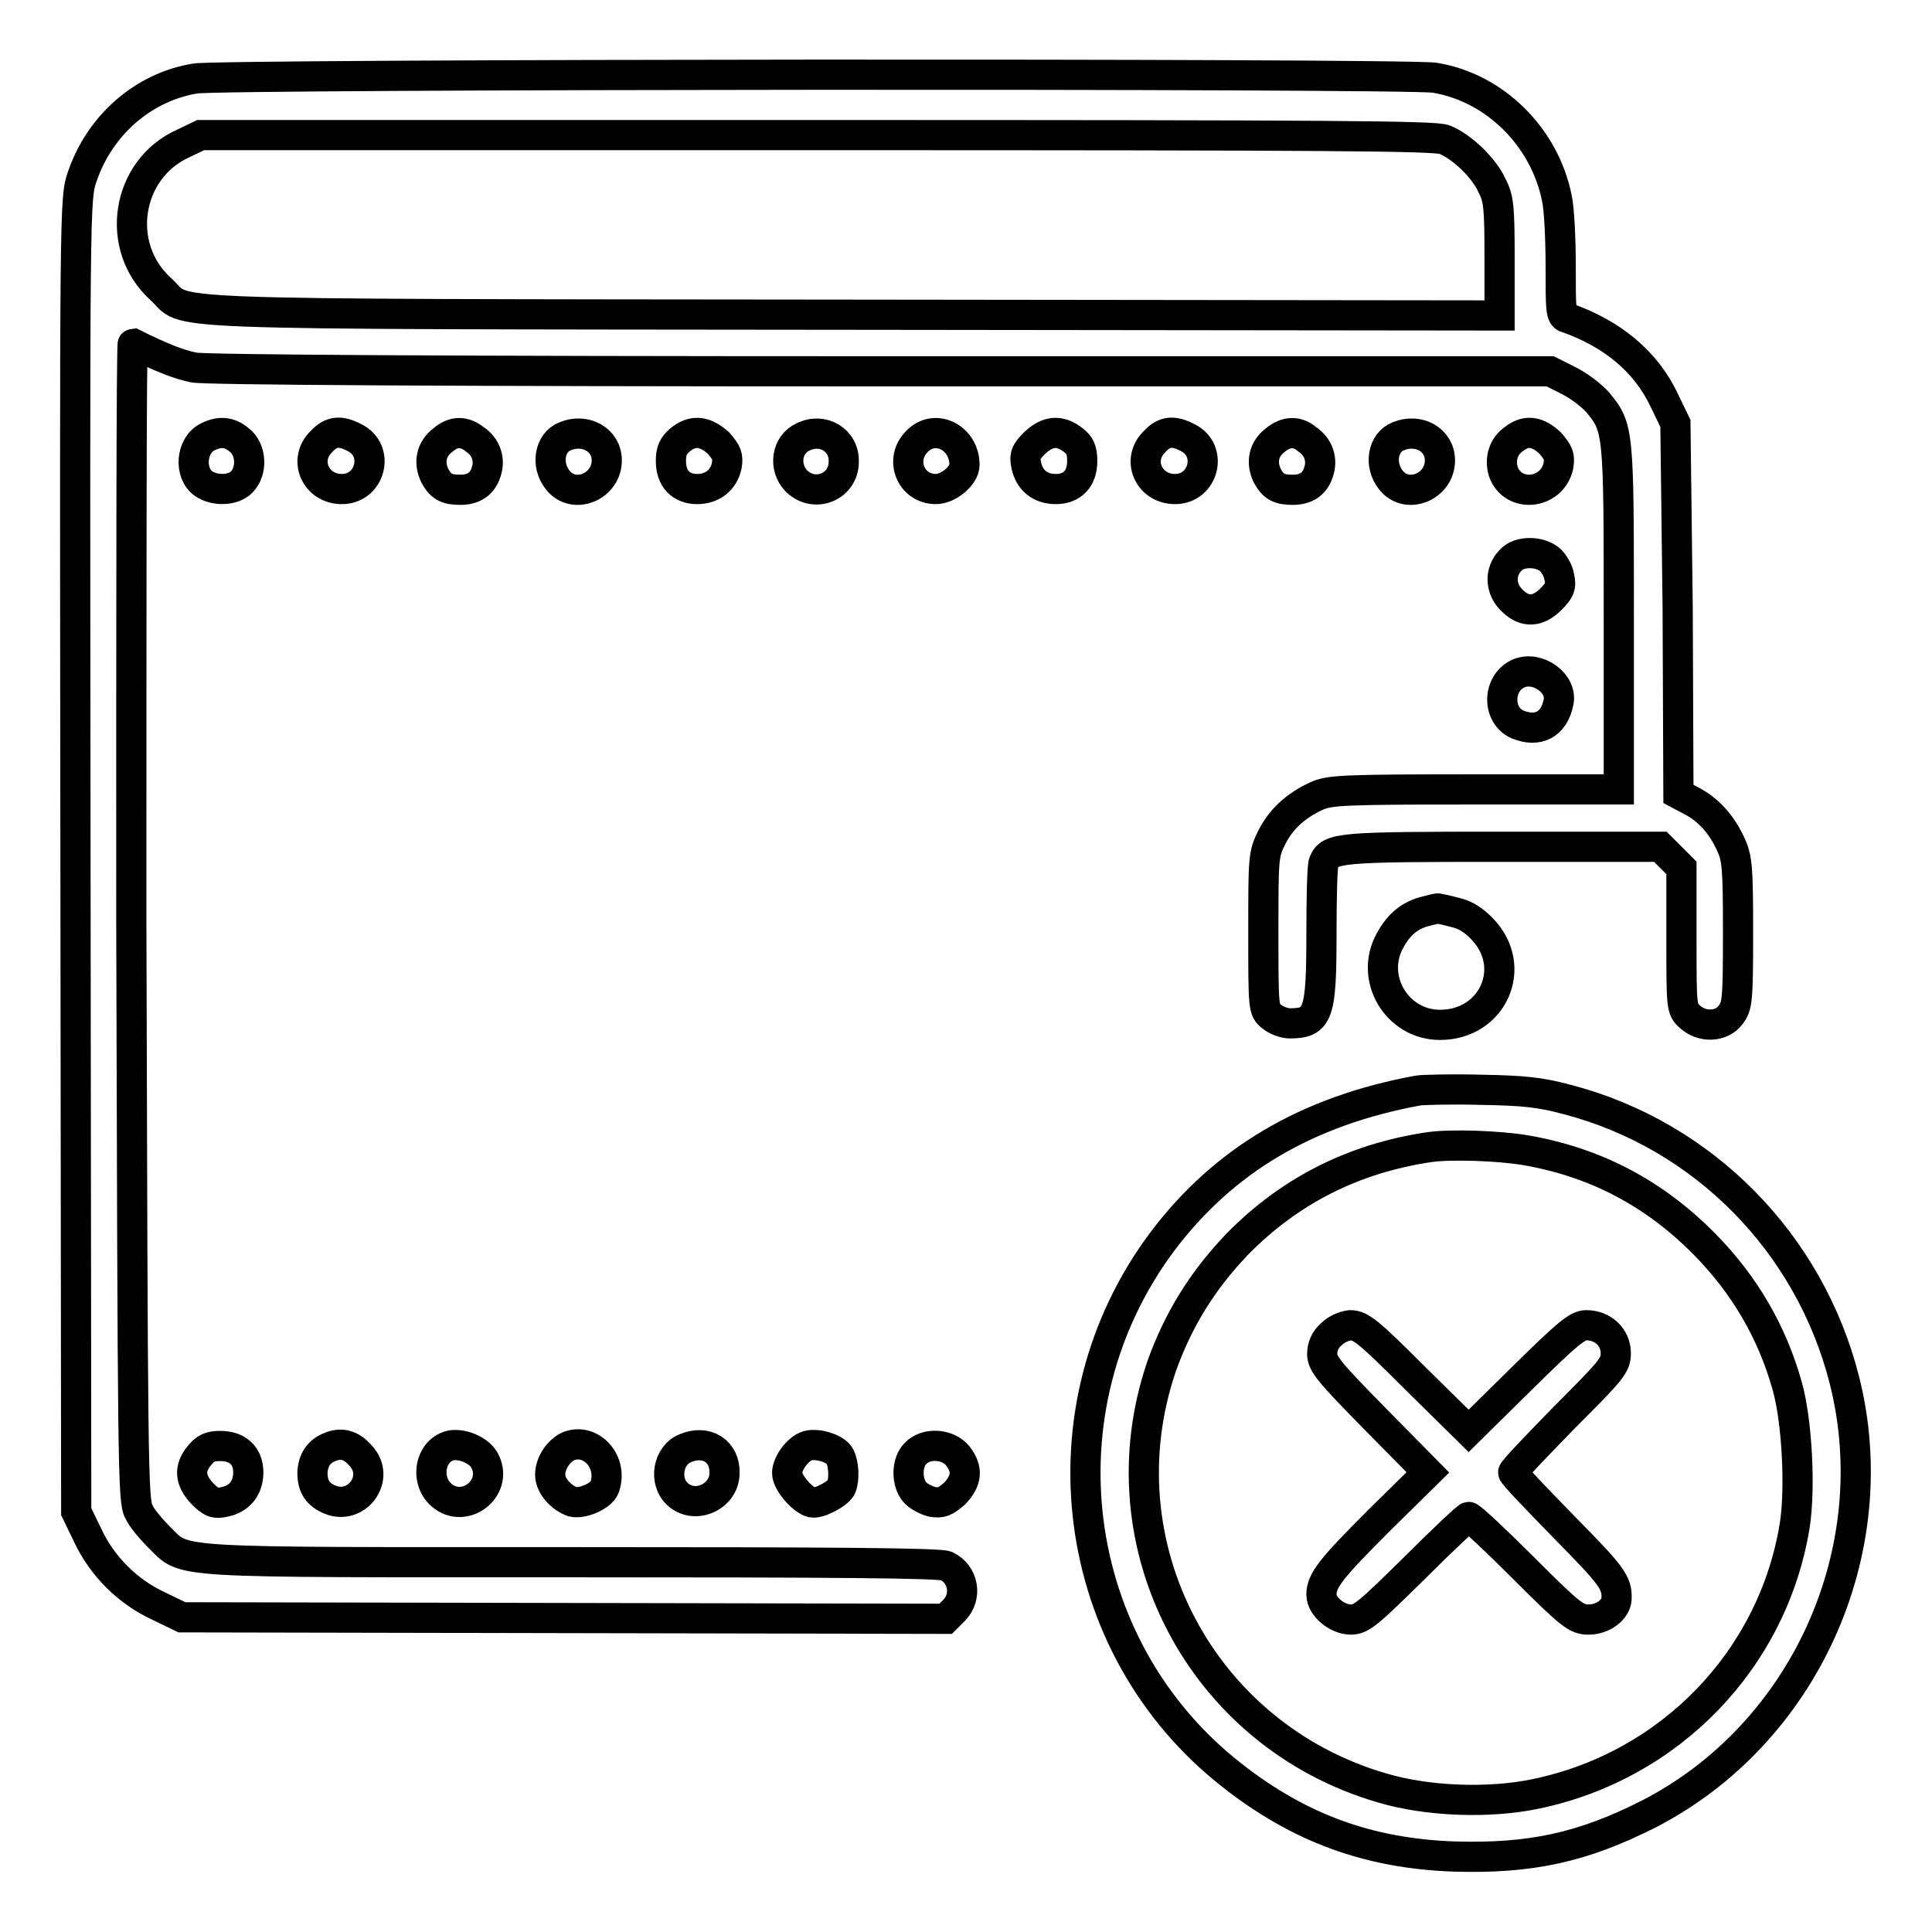 <?xml version="1.0" encoding="utf-8"?>
<!-- Svg Vector Icons : http://www.onlinewebfonts.com/icon -->
<!DOCTYPE svg PUBLIC "-//W3C//DTD SVG 1.1//EN" "http://www.w3.org/Graphics/SVG/1.1/DTD/svg11.dtd">
<svg version="1.1" xmlns="http://www.w3.org/2000/svg" xmlns:xlink="http://www.w3.org/1999/xlink" x="0px" y="0px" viewBox="0 0 256 256" enable-background="new 0 0 256 256" xml:space="preserve">
<g><g><g><path stroke-width="4" fill-opacity="0" stroke="#000000"  d="M25.9,10.4c-6.9,1.1-12.7,6.2-15,13c-1,2.9-1,2.9-0.9,89.9l0.1,87l1.5,3.1c1.9,4.1,5.3,7.5,9.4,9.4l3.1,1.5l50.6,0.1l50.6,0.1l1.1-1.1c1.8-1.8,1.3-4.8-1-5.9c-0.8-0.4-15.1-0.5-49.6-0.5c-54.2,0-51.1,0.2-54.7-3.3c-1-1-2.3-2.5-2.7-3.4c-0.8-1.5-0.8-5.4-1-78.2c0-42.2,0-76.6,0.2-76.6c3.8,1.9,6.1,2.8,8.1,3.2c1.6,0.3,33.5,0.5,91.1,0.5h88.6l2.4,1.2c1.4,0.7,3.1,2,3.9,2.9c2.8,3.4,2.8,3.7,2.8,28.6v22.7h-19.1c-17.5,0-19.3,0.1-21,0.9c-2.8,1.3-4.7,3.1-5.9,5.5c-1.1,2.2-1.1,2.7-1.1,12.5c0,10.2,0,10.3,1.1,11.2c0.6,0.5,1.7,0.9,2.4,0.9c3.8,0,4.2-1.2,4.2-11.9c0-4.7,0.1-9,0.3-9.4c0.8-2,1.9-2.1,23.7-2.1H220l1.4,1.4l1.4,1.4v9.3c0,9.2,0,9.4,1.1,10.4c1.6,1.5,4.2,1.4,5.4-0.2c0.9-1.2,1-1.8,1-10.9c0-8.7-0.1-9.9-1-11.8c-1.2-2.6-2.9-4.5-5.2-5.7l-1.7-0.9l-0.1-24.6L222,56.1l-1.5-3.1c-2.4-5.1-6.9-8.8-12.9-10.9c-0.8-0.2-0.8-1-0.8-6.8c0-3.6-0.2-7.7-0.5-9c-1.6-8.1-8.2-14.7-16.2-16C186.4,9.7,29.5,9.8,25.9,10.4z M191.4,18.5c2.3,0.9,5.3,3.8,6.3,6.1c0.9,1.7,1,2.9,1,9.6v7.6l-86-0.1c-95.9-0.1-87.5,0.1-91.4-3.4c-6.2-5.6-4.6-15.9,3-19.3l2.3-1.1h81.6C177.2,17.9,190.1,18,191.4,18.5z"/><path stroke-width="4" fill-opacity="0" stroke="#000000"  d="M27.5,57.9C25.3,59,25,62.7,27,64.1c1.5,1,3.9,0.9,5-0.2c1.5-1.5,1.3-4.4-0.3-5.6C30.4,57.2,29.1,57.1,27.5,57.9z"/><path stroke-width="4" fill-opacity="0" stroke="#000000"  d="M42.6,58.5c-2.5,2.4-0.8,6.3,2.7,6.3c3.8,0,5.1-5.1,1.7-6.8C45.1,57,43.9,57.1,42.6,58.5z"/><path stroke-width="4" fill-opacity="0" stroke="#000000"  d="M58.7,58.3c-1.6,1.2-1.9,3-1.1,4.7c0.8,1.5,1.6,1.9,3.4,1.9c1.8,0,2.9-0.8,3.4-2.3c0.6-1.7,0-3.4-1.5-4.4C61.5,57.1,60.1,57.1,58.7,58.3z"/><path stroke-width="4" fill-opacity="0" stroke="#000000"  d="M74.9,57.8c-2.1,0.8-2.6,3.8-1,5.8c2.1,2.7,6.5,0.9,6.5-2.6C80.4,58.3,77.6,56.7,74.9,57.8z"/><path stroke-width="4" fill-opacity="0" stroke="#000000"  d="M90.1,58.3c-0.9,0.8-1.2,1.4-1.2,2.8c0,2.3,1.3,3.7,3.5,3.7c2,0,3.5-1.2,3.9-3.1c0.2-1.3,0-1.7-1.1-3C93.4,57.1,91.8,56.9,90.1,58.3z"/><path stroke-width="4" fill-opacity="0" stroke="#000000"  d="M106.4,57.9c-2.2,1-2.6,4-0.9,5.8c2.4,2.4,6.3,0.8,6.3-2.5C111.9,58.3,109,56.6,106.4,57.9z"/><path stroke-width="4" fill-opacity="0" stroke="#000000"  d="M121.5,58.5c-2.4,2.4-0.8,6.3,2.5,6.3c1.7,0,3.8-1.8,3.8-3.2C127.8,58,123.9,56,121.5,58.5z"/><path stroke-width="4" fill-opacity="0" stroke="#000000"  d="M137.1,58.7c-1.2,1.2-1.4,1.7-1.1,3c0.4,1.9,1.8,3.1,3.9,3.1c2.2,0,3.5-1.4,3.5-3.7c0-1.5-0.3-2.1-1.2-2.8C140.4,56.9,138.8,57.1,137.1,58.7z"/><path stroke-width="4" fill-opacity="0" stroke="#000000"  d="M153,58.5c-2.5,2.4-0.8,6.3,2.7,6.3c3.8,0,5.1-5.1,1.7-6.8C155.5,57,154.3,57.1,153,58.5z"/><path stroke-width="4" fill-opacity="0" stroke="#000000"  d="M169,58.3c-1.6,1.2-1.9,3-1.1,4.7c0.8,1.5,1.6,1.9,3.4,1.9c1.8,0,2.9-0.8,3.4-2.3c0.6-1.7,0-3.4-1.5-4.4C171.9,57.1,170.5,57.1,169,58.3z"/><path stroke-width="4" fill-opacity="0" stroke="#000000"  d="M185.3,57.8c-2.1,0.8-2.6,3.8-1,5.8c2.1,2.7,6.5,0.9,6.5-2.6C190.8,58.3,188,56.7,185.3,57.8z"/><path stroke-width="4" fill-opacity="0" stroke="#000000"  d="M200.7,58.1c-1.5,1-2,2.7-1.5,4.4c1.3,3.6,6.5,3,7.3-0.8c0.2-1.3,0-1.7-1.1-3C203.8,57.2,202.3,56.9,200.7,58.1z"/><path stroke-width="4" fill-opacity="0" stroke="#000000"  d="M200.2,74.2c-1.6,1.6-1.4,4,0.3,5.5c1.6,1.5,3.3,1.4,5-0.3c1.2-1.2,1.4-1.7,1.1-3c-0.1-0.8-0.8-1.9-1.3-2.3C203.9,73,201.3,73,200.2,74.2z"/><path stroke-width="4" fill-opacity="0" stroke="#000000"  d="M201.3,89.2c-2.9,1.2-3,5.6-0.2,6.8c2.7,1.1,4.8,0,5.4-2.9C207.1,90.6,203.8,88.2,201.3,89.2z"/><path stroke-width="4" fill-opacity="0" stroke="#000000"  d="M189.1,120.7c-2.2,0.5-3.7,1.7-4.9,3.9c-2.8,5,0.9,11.2,6.6,11.2c7,0,10.4-7.6,5.7-12.6c-1.1-1.2-2.3-2-3.7-2.3c-1.1-0.3-2.1-0.5-2.2-0.5C190.6,120.3,189.9,120.5,189.1,120.7z"/><path stroke-width="4" fill-opacity="0" stroke="#000000"  d="M187.9,144.5c-14.7,2.7-25.7,9.2-33.8,19.9c-16.7,22.2-12.6,53.8,9.1,70.8c8.9,7,18.1,10.4,29.5,10.8c10.1,0.3,17-1.2,25.7-5.6c20.7-10.6,31.7-34.9,26-57.5c-4.6-18.2-18.7-32.5-36.7-37.2c-3.7-1-5.9-1.2-11.6-1.3C192.3,144.3,188.6,144.4,187.9,144.5z M202.1,152.4c9.3,1.6,17.1,5.7,23.8,12.5c5.3,5.4,8.9,11.6,10.9,18.7c1.3,4.5,1.8,13.6,1,18.6c-2.9,17.7-16.5,31.8-34.3,35.5c-6.2,1.3-14.4,1-20.4-0.8c-24-7-37.2-32.3-29.2-55.8c2.2-6.2,5.4-11.4,10.1-16.3c6.9-7,15.3-11.3,25.4-12.8C192.2,151.6,198.5,151.8,202.1,152.4z"/><path stroke-width="4" fill-opacity="0" stroke="#000000"  d="M176.4,176.8c-0.8,0.7-1.2,1.6-1.2,2.6c0,1.3,0.9,2.4,7,8.6l7,7.1l-6.4,6.3c-6.4,6.4-7.7,8-7.7,9.9c0,1.6,2.1,3.3,3.9,3.3c1.4,0,2.3-0.8,8.4-6.8c3.8-3.8,7-6.8,7.2-6.8c0.3,0,3.6,3.1,7.3,6.8c6.3,6.3,7,6.8,8.6,6.8c1.9,0,3.6-1.3,3.7-2.7c0.1-2.2-0.6-3.1-6.9-9.5c-3.7-3.8-6.8-7-6.8-7.3c0-0.3,3.1-3.5,6.8-7.3c6.3-6.3,6.8-6.9,6.8-8.5c0-2.1-1.7-3.7-3.9-3.7c-1.2,0-2.5,1.1-8.5,7l-7.1,7l-7.1-7c-6.2-6.2-7.2-7-8.6-7C178.1,175.7,177.1,176.1,176.4,176.8z"/><path stroke-width="4" fill-opacity="0" stroke="#000000"  d="M43.8,191.7c-1.6,0.6-2.3,1.8-2.4,3.4c0,1.9,0.7,2.9,2.3,3.6c3.6,1.5,6.8-2.9,4.1-5.8C46.6,191.5,45.3,191.1,43.8,191.7z"/><path stroke-width="4" fill-opacity="0" stroke="#000000"  d="M59.9,191.5c-2.9,0.5-3.7,4.6-1.4,6.6c3,2.6,7.5-0.8,5.8-4.4C63.7,192.3,61.5,191.3,59.9,191.5z"/><path stroke-width="4" fill-opacity="0" stroke="#000000"  d="M75.4,191.6c-1.4,0.6-2.5,2.3-2.5,3.8c0,1.5,1.5,3.1,3,3.6c1.3,0.3,3.8-0.8,4.2-1.9C81.3,193.8,78.4,190.5,75.4,191.6z"/><path stroke-width="4" fill-opacity="0" stroke="#000000"  d="M90.8,191.9c-2.3,0.9-2.9,4.4-1,6.1c2.3,2.1,6.2,0.3,6.2-2.8C96.1,192.3,93.6,190.7,90.8,191.9z"/><path stroke-width="4" fill-opacity="0" stroke="#000000"  d="M107.3,191.5c-1.4,0.2-3,2.3-3,3.7c0,1.3,2.3,3.9,3.5,3.9c1.1,0,3.4-1.3,3.7-2.1c0.4-1.1,0.3-3-0.2-4C110.9,192.1,108.8,191.3,107.3,191.5z"/><path stroke-width="4" fill-opacity="0" stroke="#000000"  d="M26.4,192.9c-1.4,1.7-1.2,3.3,0.4,5c1.2,1.2,1.7,1.4,3,1.1c1.9-0.4,3.1-1.8,3.1-3.9c0-2.2-1.4-3.5-3.7-3.5C27.8,191.6,27.2,191.9,26.4,192.9z"/><path stroke-width="4" fill-opacity="0" stroke="#000000"  d="M121.3,192.6c-1.2,1.2-1.2,3.8-0.1,5.1c0.4,0.5,1.5,1.1,2.3,1.3c1.3,0.2,1.7,0,3-1.1c1.6-1.7,1.8-3.2,0.4-5C125.6,191.3,122.7,191.1,121.3,192.6z"/></g></g></g>
</svg>